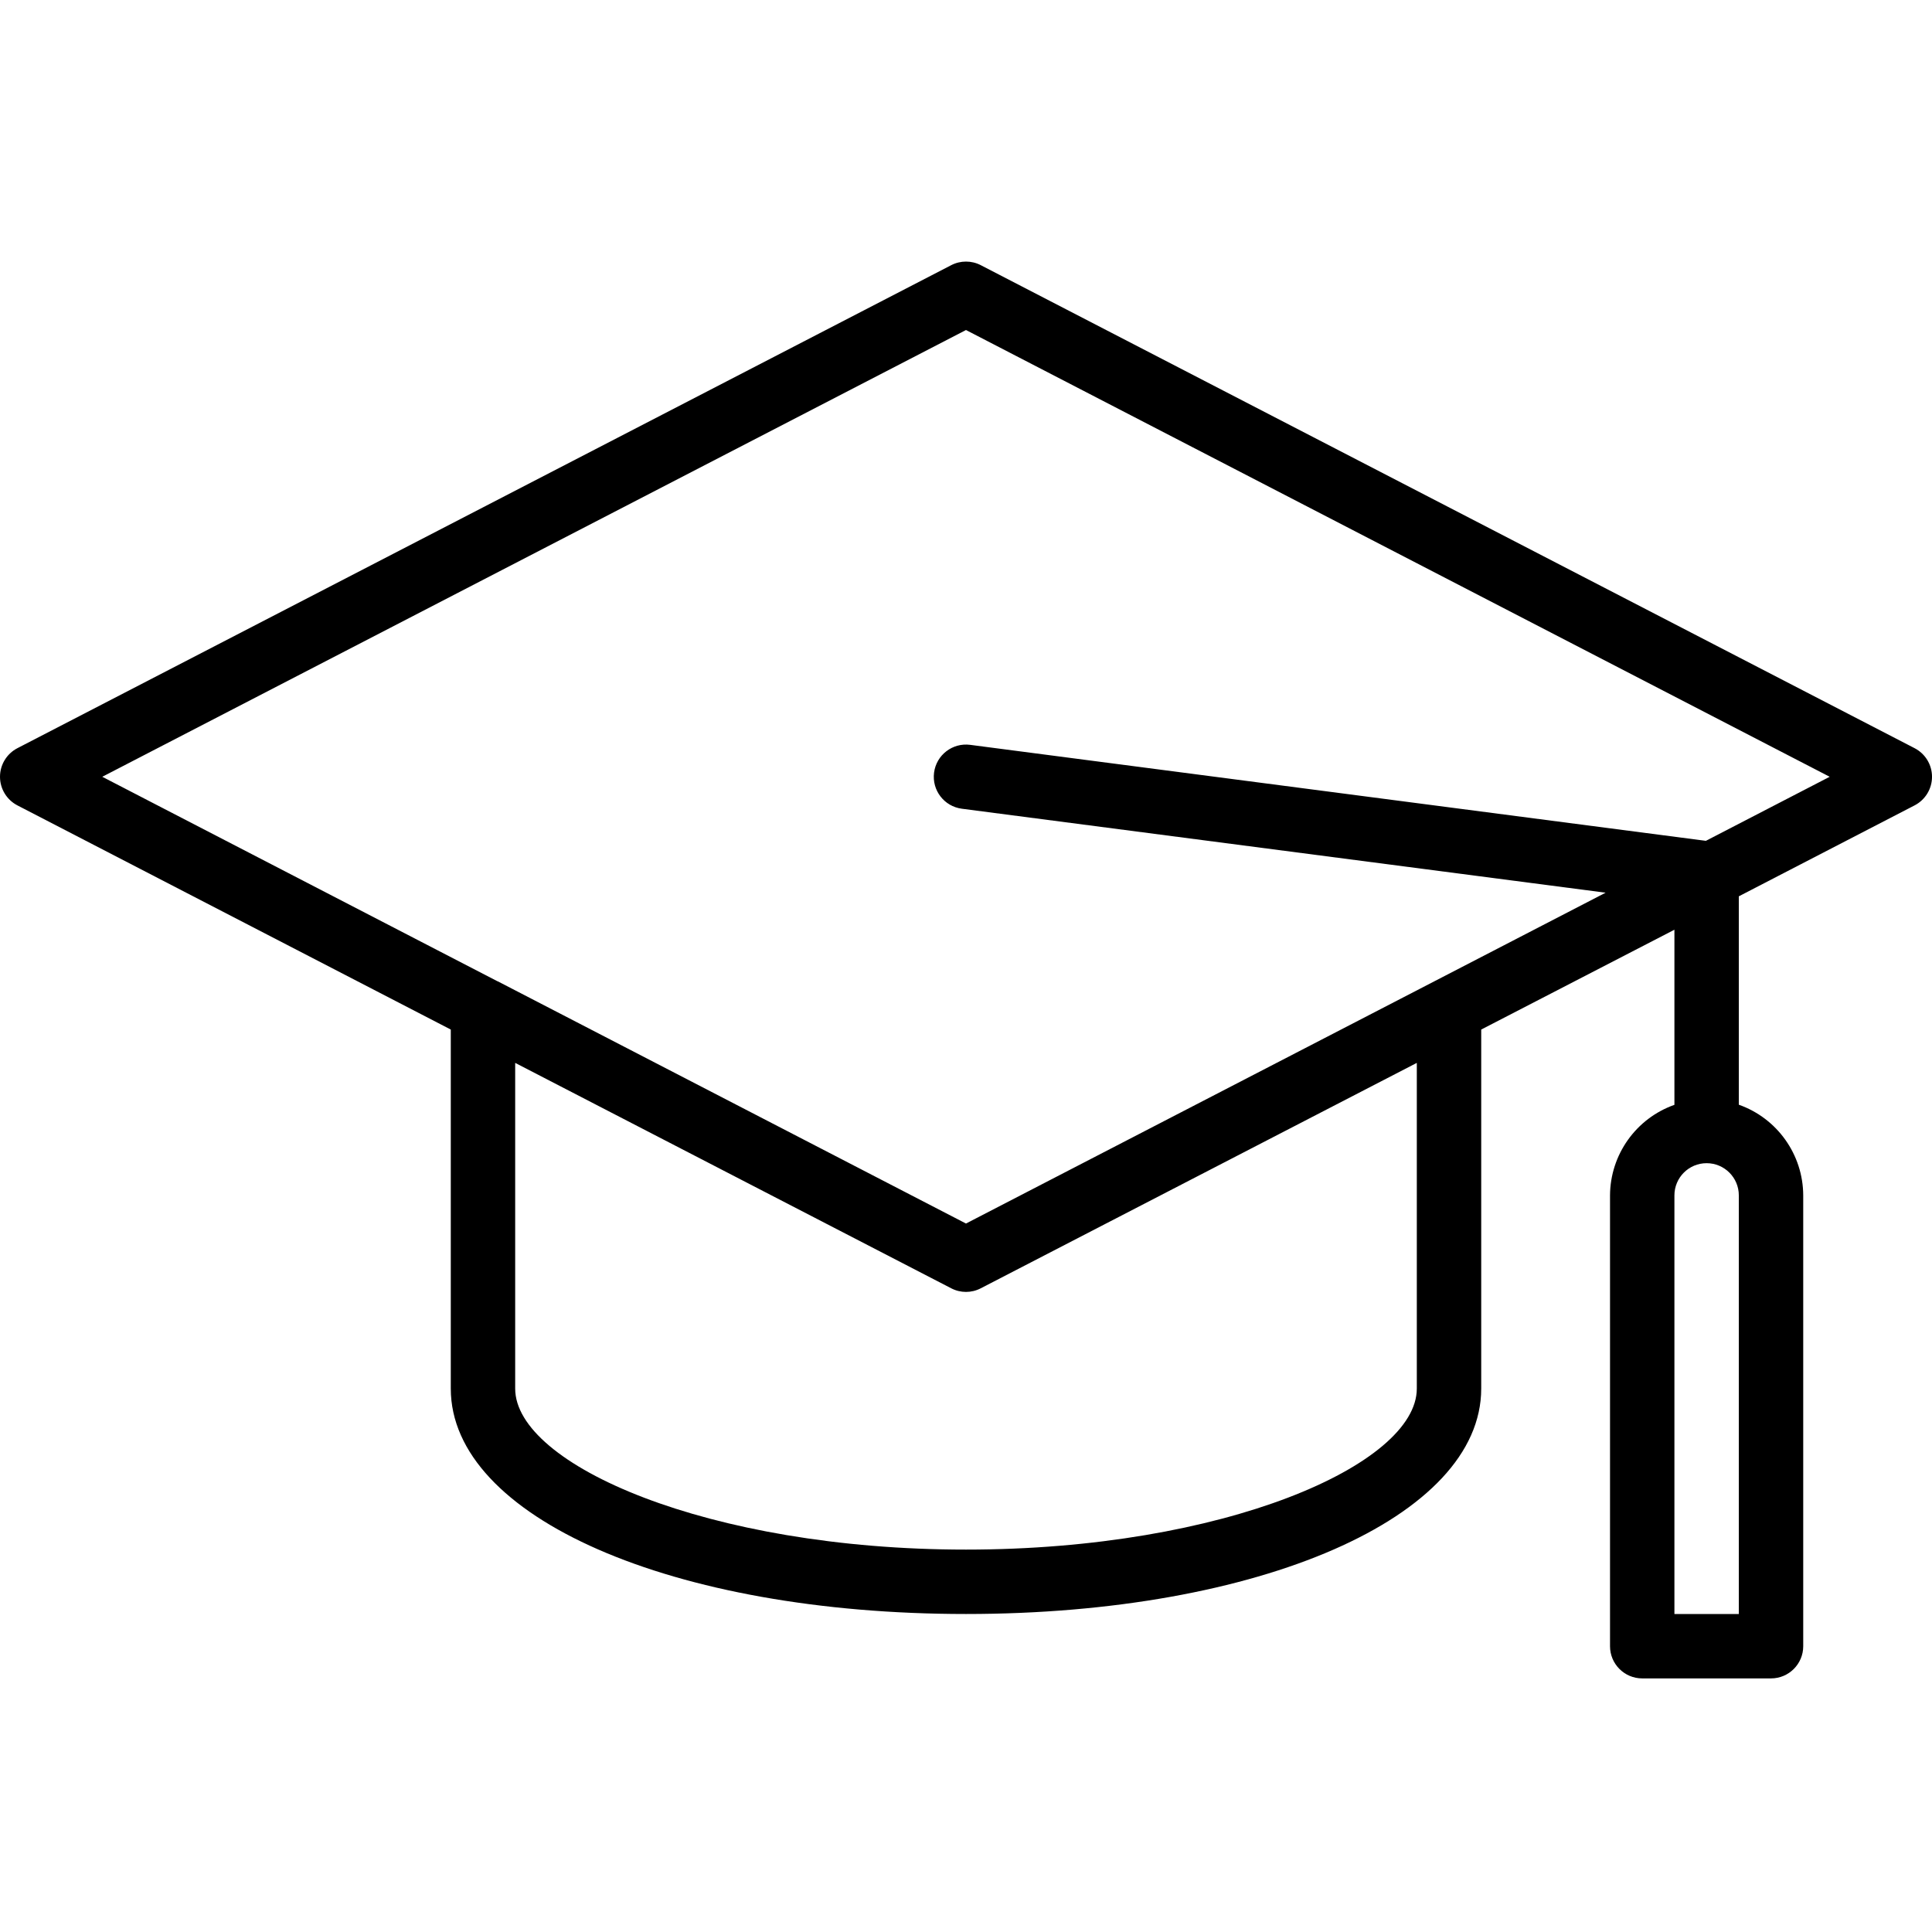 <?xml version="1.0" encoding="UTF-8"?>
<svg xmlns="http://www.w3.org/2000/svg" height="479pt" viewBox="0 -64 479.986 479" width="479pt">
  <path d="m475.664 121.387-232-120c-2.301-1.191-5.039-1.191-7.344 0l-232 120c-2.652 1.375-4.32 4.113-4.32 7.102 0 2.992 1.668 5.73 4.32 7.105l107.672 55.695v89.199c0 31.93 55.023 56 128 56 72.977 0 128-24.07 128-56v-89.199l48-24.801v43.504c-9.543 3.375-15.945 12.375-16 22.496v112c0 4.418 3.582 8 8 8h32c4.418 0 8-3.582 8-8v-112c-.039-10.133-6.445-19.148-16-22.527v-51.773l43.672-22.594c2.656-1.375 4.324-4.113 4.324-7.105 0-2.988-1.668-5.727-4.324-7.102zm-43.672 215.102h-16v-104c0-4.418 3.582-8 8-8 4.418 0 8 3.582 8 8zm-80-56c0 18.883-47.895 40-112 40-64.102 0-112-21.117-112-40v-80.918l108.328 56c2.301 1.199 5.043 1.199 7.344 0l108.328-56zm71.816-136.086-182.785-23.848c-4.383-.57-8.395 2.52-8.965 6.902-.57 4.383 2.52 8.398 6.902 8.969l159.938 20.863-42.555 22.016-116.352 60.176-116.328-60.176h-.047l-98.207-50.816 214.582-110.992 214.578 110.992zm0 0"></path>
</svg>
